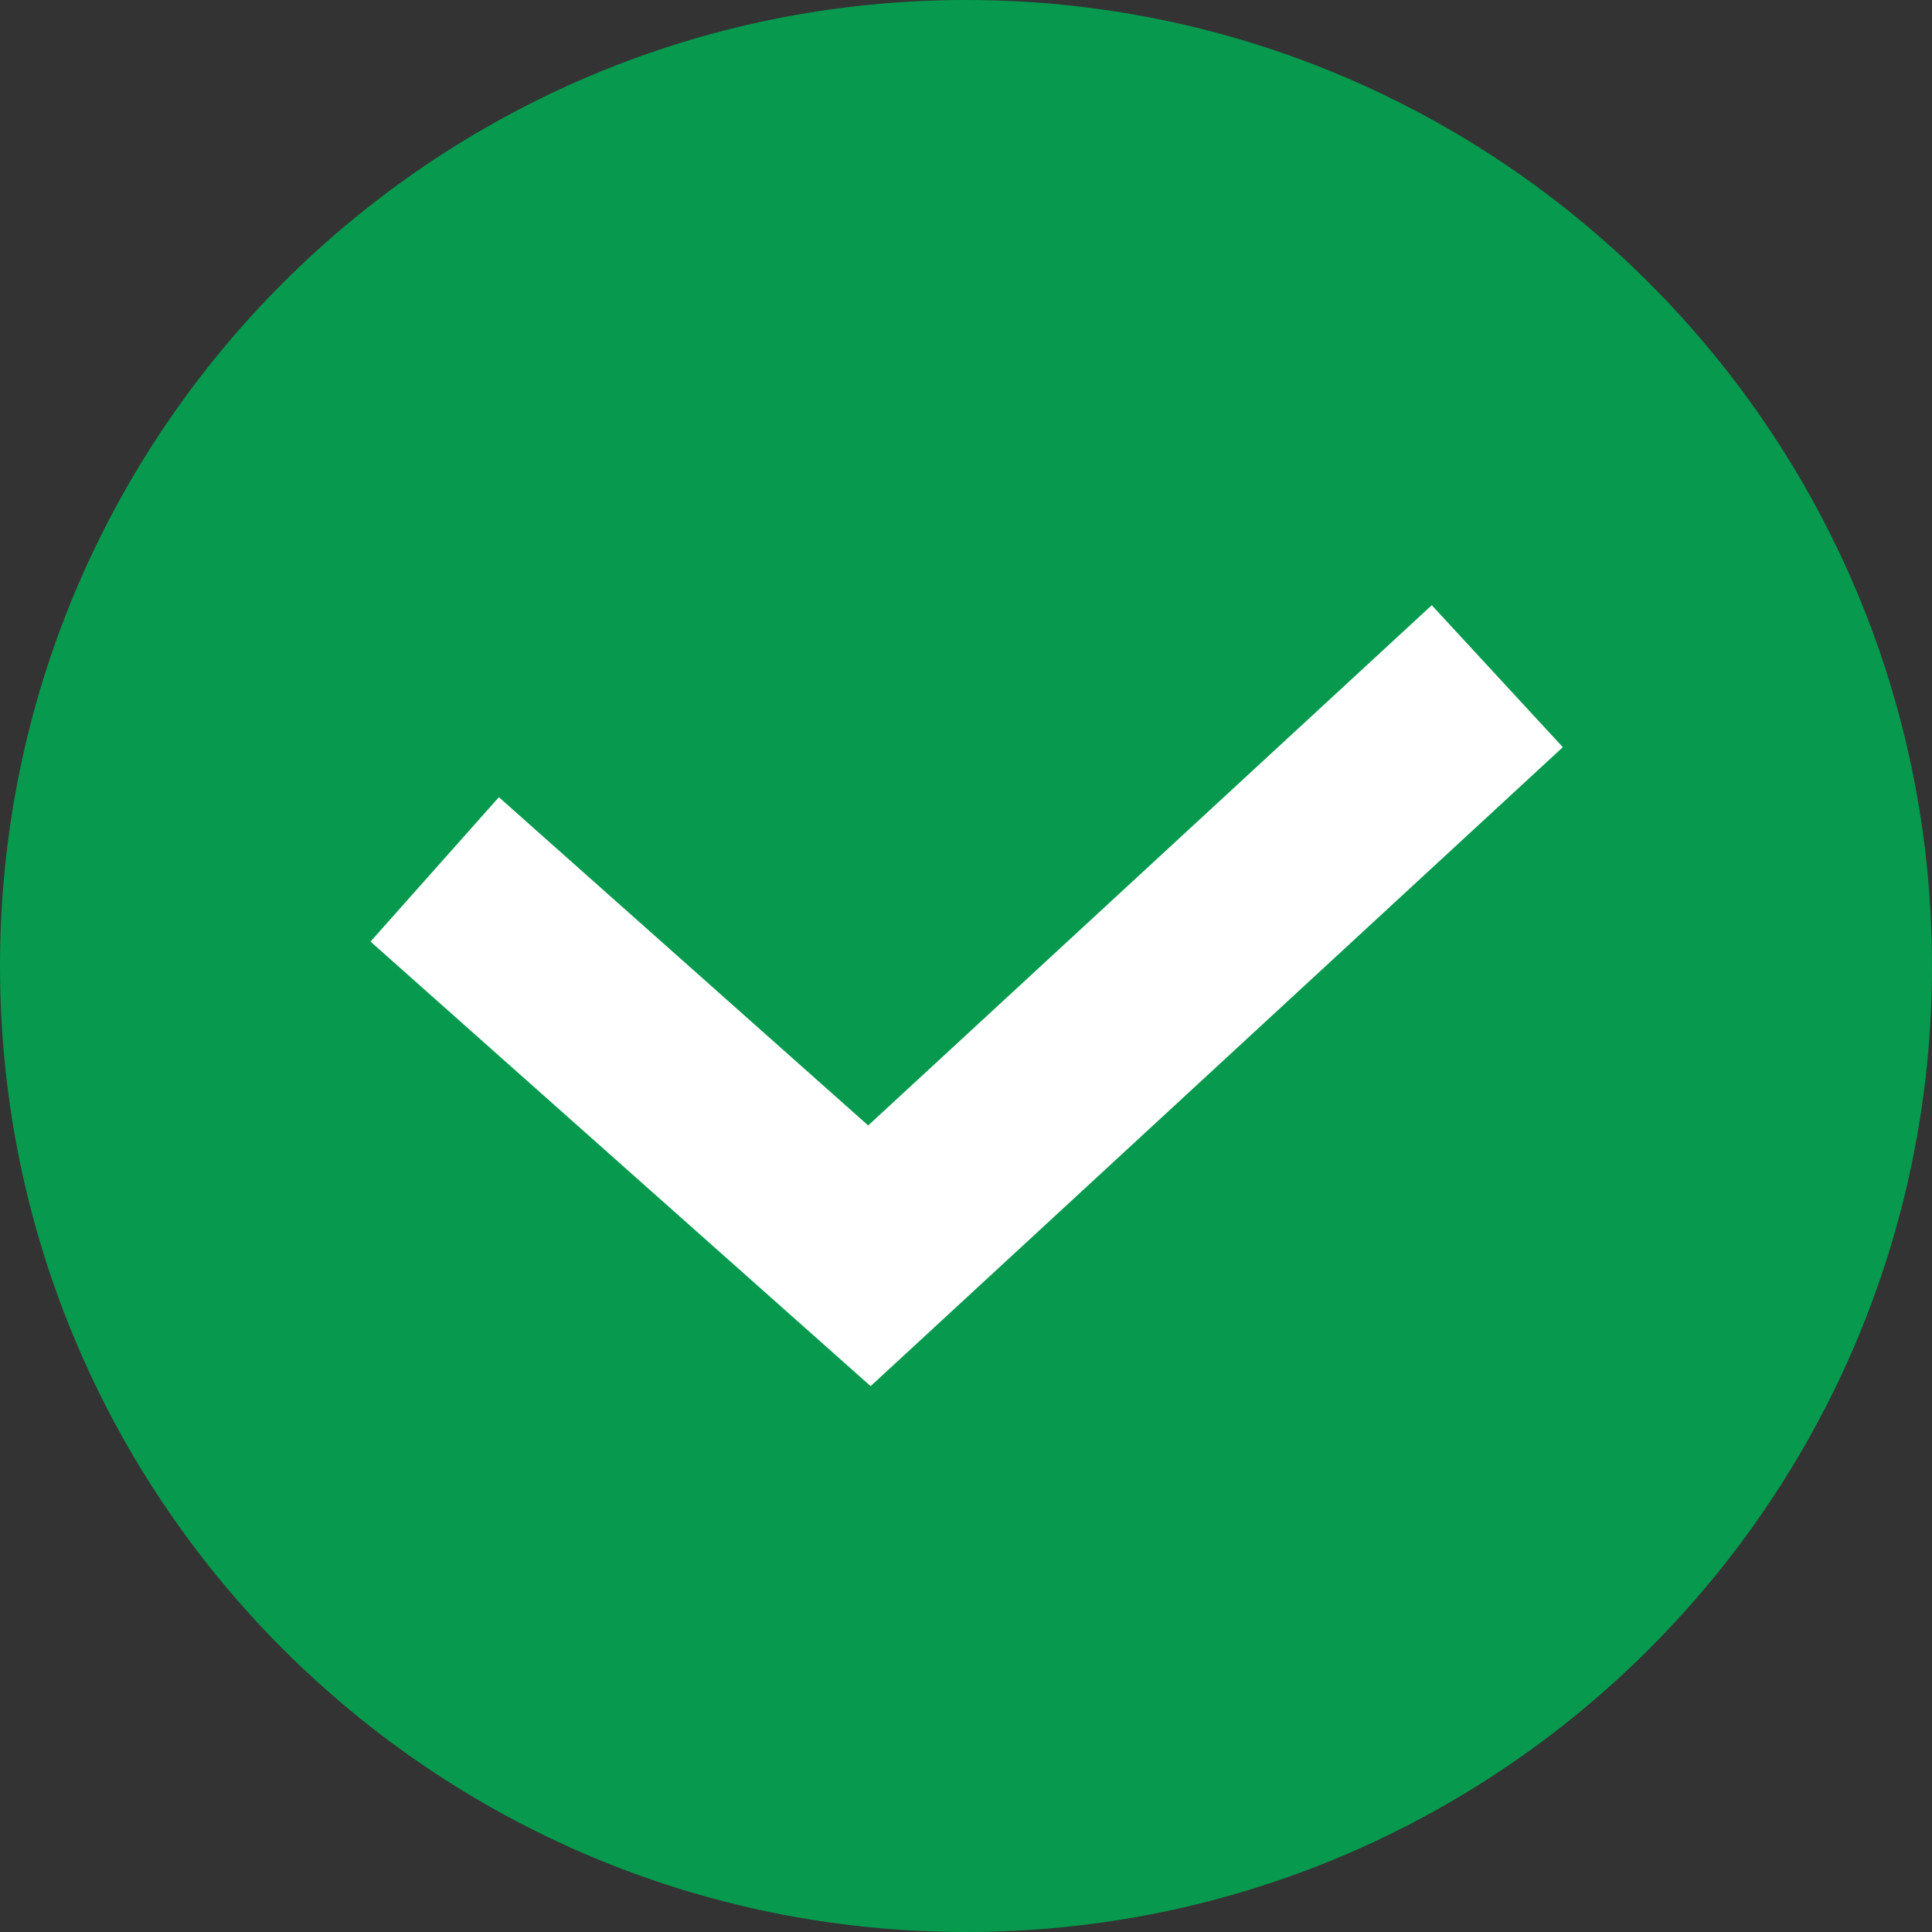 <?xml version="1.0" encoding="UTF-8"?> <svg xmlns="http://www.w3.org/2000/svg" width="20" height="20" viewBox="0 0 20 20" fill="none"><rect x="0" y="0" width="20" height="20" fill="#333333" stroke="none"/><g clip-path="url(#clip0_469_14)"><path d="M10 20C15.523 20 20 15.523 20 10C20 4.477 15.523 0 10 0C4.477 0 0 4.477 0 10C0 15.523 4.477 20 10 20Z" fill="#07994E"></path><path d="M4.5 9L9 13L15.5 7" stroke="white" stroke-width="2"></path></g><defs><clipPath id="clip0_469_14"><rect width="20" height="20" fill="white"></rect></clipPath></defs></svg> 